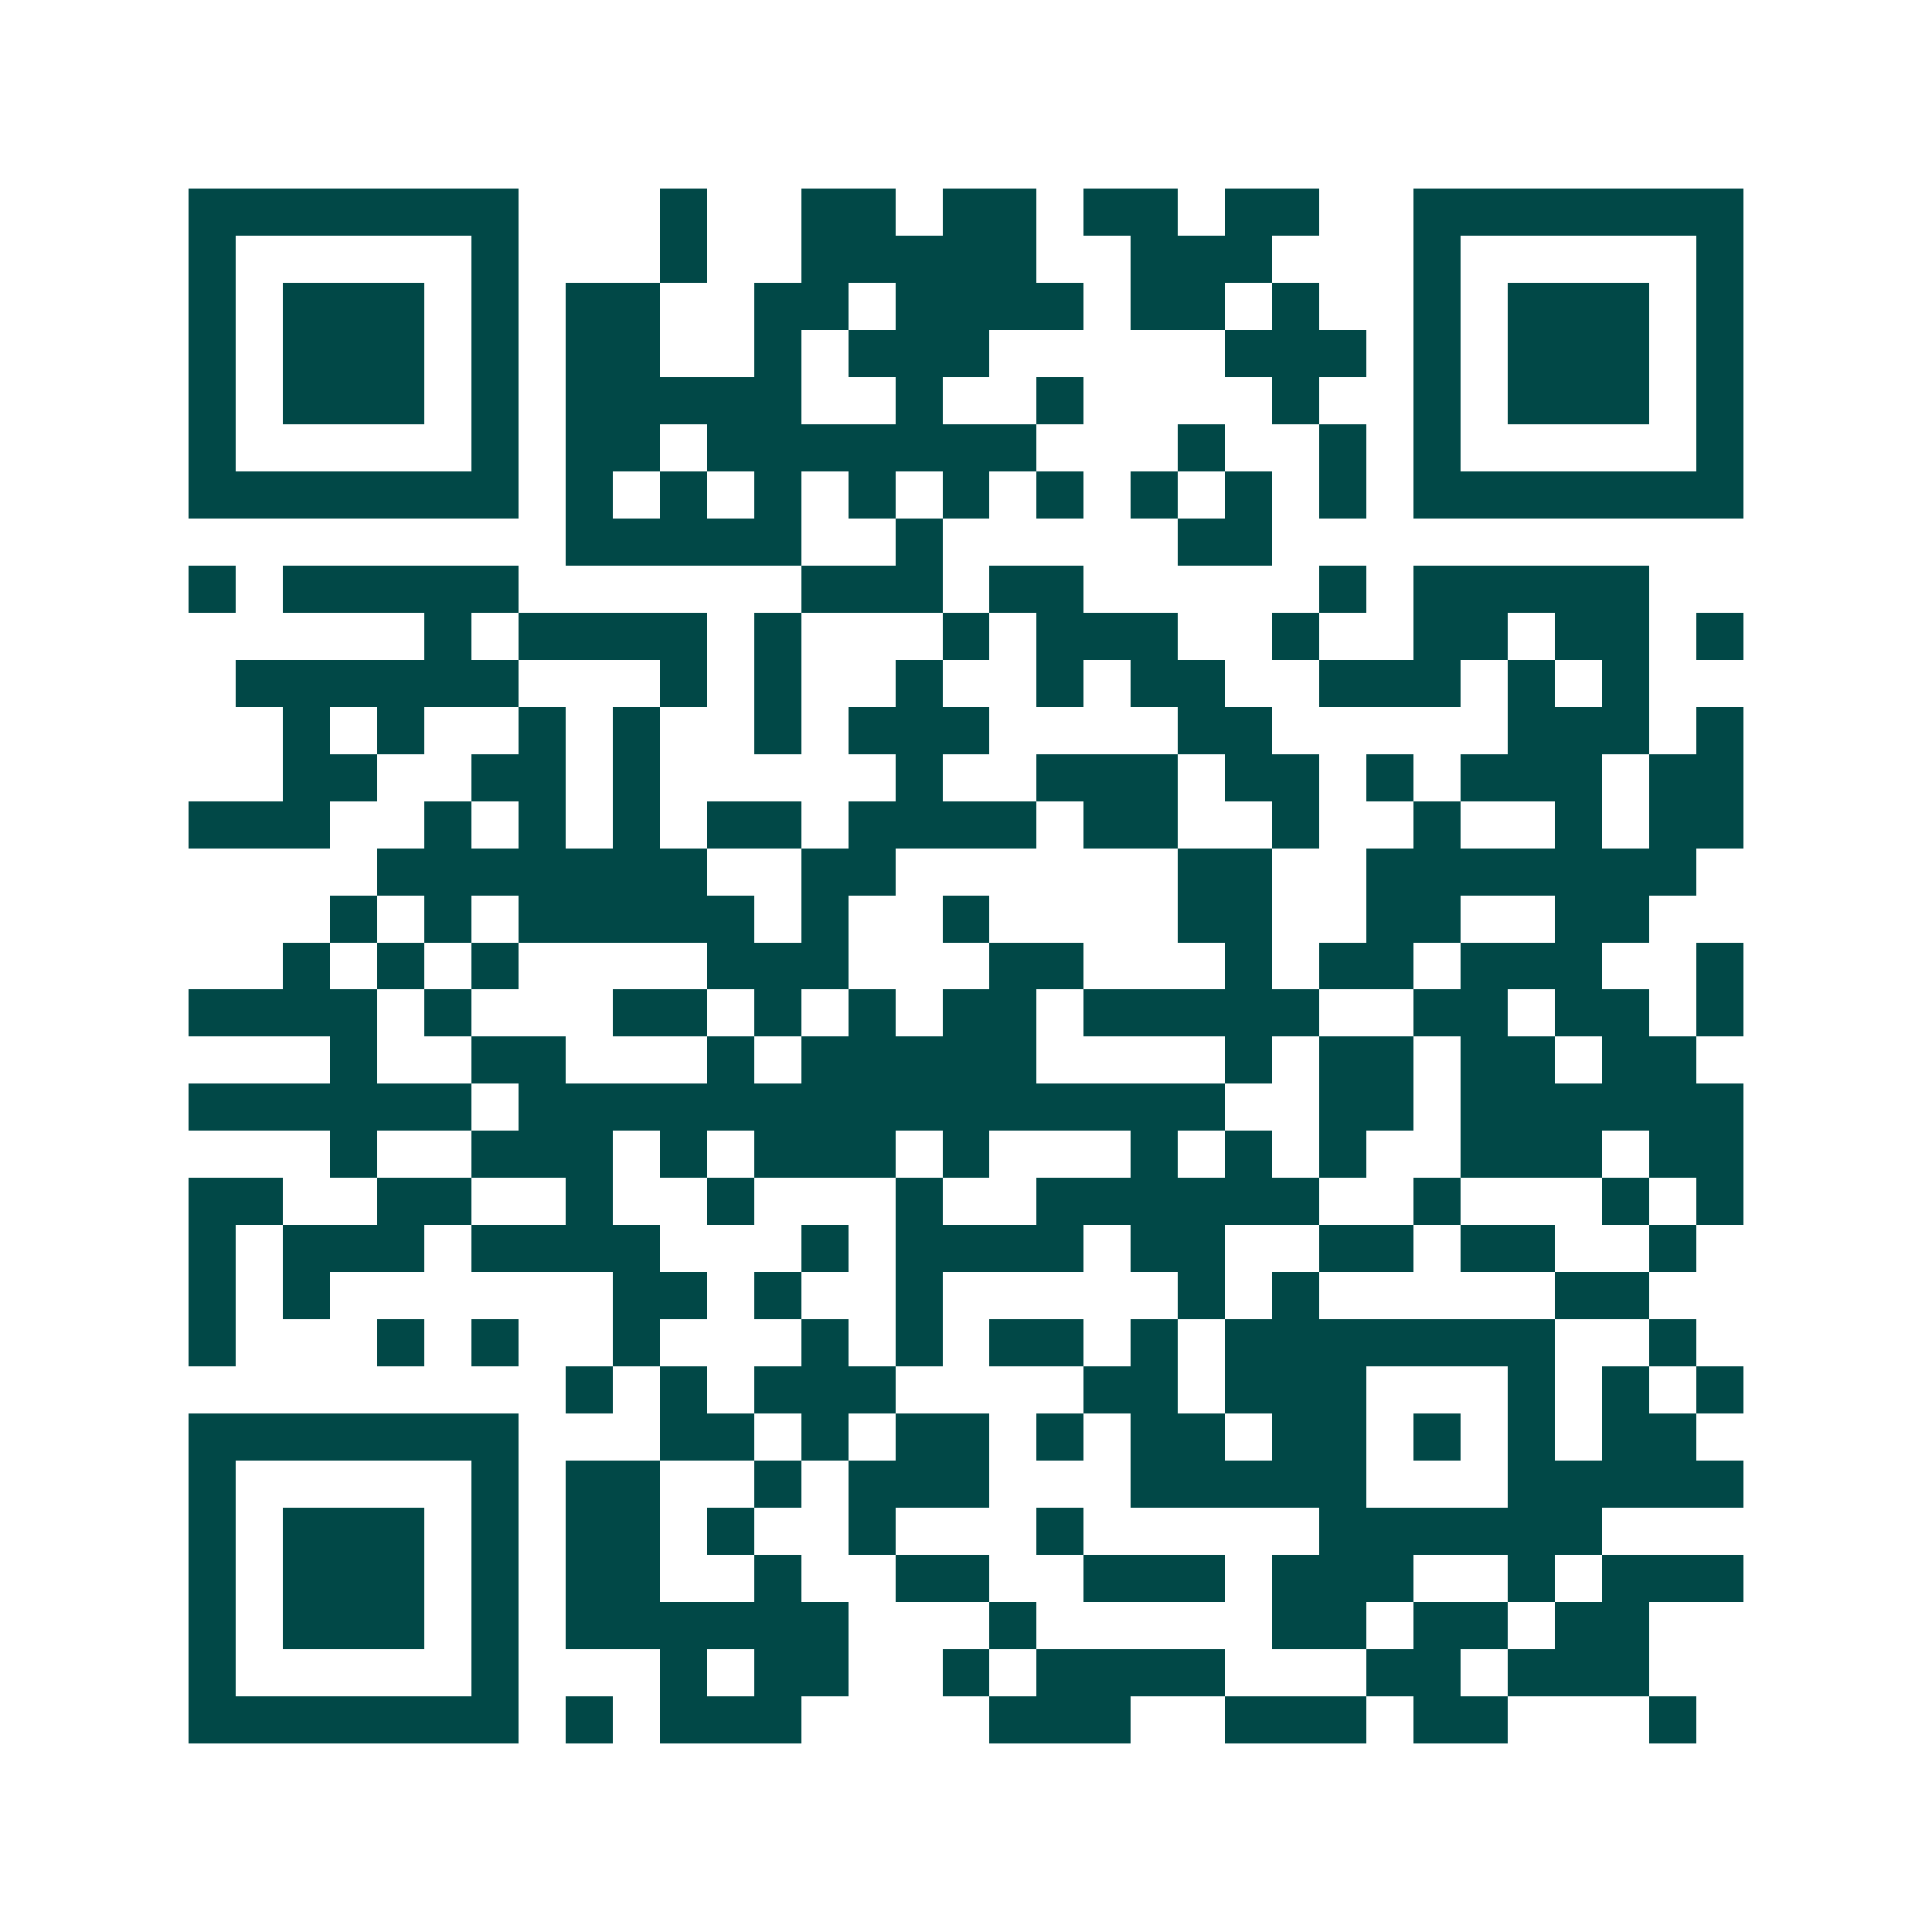 <svg xmlns="http://www.w3.org/2000/svg" width="200" height="200" viewBox="0 0 41 41" shape-rendering="crispEdges"><path fill="#ffffff" d="M0 0h41v41H0z"/><path stroke="#014847" d="M4 4.5h7m3 0h1m2 0h2m1 0h2m1 0h2m1 0h2m2 0h7M4 5.5h1m5 0h1m3 0h1m2 0h5m2 0h3m3 0h1m5 0h1M4 6.5h1m1 0h3m1 0h1m1 0h2m2 0h2m1 0h4m1 0h2m1 0h1m2 0h1m1 0h3m1 0h1M4 7.5h1m1 0h3m1 0h1m1 0h2m2 0h1m1 0h3m5 0h3m1 0h1m1 0h3m1 0h1M4 8.5h1m1 0h3m1 0h1m1 0h5m2 0h1m2 0h1m4 0h1m2 0h1m1 0h3m1 0h1M4 9.5h1m5 0h1m1 0h2m1 0h7m3 0h1m2 0h1m1 0h1m5 0h1M4 10.5h7m1 0h1m1 0h1m1 0h1m1 0h1m1 0h1m1 0h1m1 0h1m1 0h1m1 0h1m1 0h7M12 11.5h5m2 0h1m5 0h2M4 12.5h1m1 0h5m6 0h3m1 0h2m5 0h1m1 0h5M9 13.5h1m1 0h4m1 0h1m3 0h1m1 0h3m2 0h1m2 0h2m1 0h2m1 0h1M5 14.5h6m3 0h1m1 0h1m2 0h1m2 0h1m1 0h2m2 0h3m1 0h1m1 0h1M6 15.5h1m1 0h1m2 0h1m1 0h1m2 0h1m1 0h3m4 0h2m5 0h3m1 0h1M6 16.5h2m2 0h2m1 0h1m5 0h1m2 0h3m1 0h2m1 0h1m1 0h3m1 0h2M4 17.5h3m2 0h1m1 0h1m1 0h1m1 0h2m1 0h4m1 0h2m2 0h1m2 0h1m2 0h1m1 0h2M8 18.5h7m2 0h2m6 0h2m2 0h7M7 19.5h1m1 0h1m1 0h5m1 0h1m2 0h1m4 0h2m2 0h2m2 0h2M6 20.5h1m1 0h1m1 0h1m4 0h3m3 0h2m3 0h1m1 0h2m1 0h3m2 0h1M4 21.5h4m1 0h1m3 0h2m1 0h1m1 0h1m1 0h2m1 0h5m2 0h2m1 0h2m1 0h1M7 22.5h1m2 0h2m3 0h1m1 0h5m4 0h1m1 0h2m1 0h2m1 0h2M4 23.5h6m1 0h15m2 0h2m1 0h6M7 24.5h1m2 0h3m1 0h1m1 0h3m1 0h1m3 0h1m1 0h1m1 0h1m2 0h3m1 0h2M4 25.5h2m2 0h2m2 0h1m2 0h1m3 0h1m2 0h6m2 0h1m3 0h1m1 0h1M4 26.5h1m1 0h3m1 0h4m3 0h1m1 0h4m1 0h2m2 0h2m1 0h2m2 0h1M4 27.5h1m1 0h1m6 0h2m1 0h1m2 0h1m5 0h1m1 0h1m5 0h2M4 28.5h1m3 0h1m1 0h1m2 0h1m3 0h1m1 0h1m1 0h2m1 0h1m1 0h7m2 0h1M12 29.5h1m1 0h1m1 0h3m4 0h2m1 0h3m3 0h1m1 0h1m1 0h1M4 30.5h7m3 0h2m1 0h1m1 0h2m1 0h1m1 0h2m1 0h2m1 0h1m1 0h1m1 0h2M4 31.5h1m5 0h1m1 0h2m2 0h1m1 0h3m3 0h5m3 0h5M4 32.5h1m1 0h3m1 0h1m1 0h2m1 0h1m2 0h1m3 0h1m5 0h6M4 33.5h1m1 0h3m1 0h1m1 0h2m2 0h1m2 0h2m2 0h3m1 0h3m2 0h1m1 0h3M4 34.5h1m1 0h3m1 0h1m1 0h6m3 0h1m5 0h2m1 0h2m1 0h2M4 35.5h1m5 0h1m3 0h1m1 0h2m2 0h1m1 0h4m3 0h2m1 0h3M4 36.5h7m1 0h1m1 0h3m4 0h3m2 0h3m1 0h2m3 0h1"/></svg>
